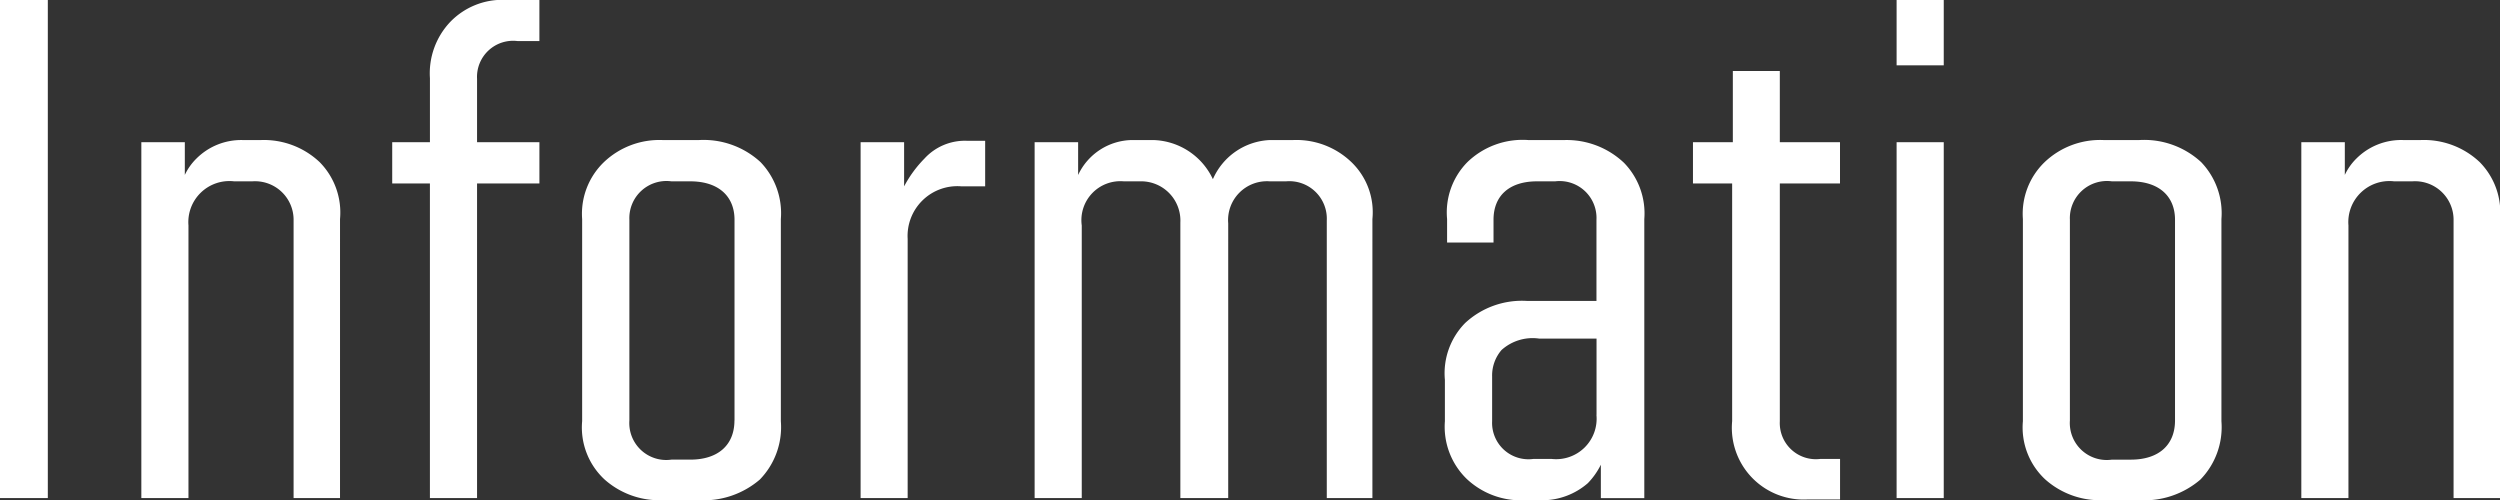 <svg xmlns="http://www.w3.org/2000/svg" width="140" height="28" viewBox="0 0 140 28">
  <rect x="0" y="0" width="140" height="28" fill="#333333" stroke="none"/>
  <defs>
    <style>
      .cls-1 {
        fill: #fff;
        fill-rule: evenodd;
      }
    </style>
  </defs>
  <path id="Information" class="cls-1" d="M2.678,27.891v-27.9H0v27.9h2.68Zm16.363,0V12.267A4.012,4.012,0,0,0,17.9,9.079a4.544,4.544,0,0,0-3.289-1.236H13.6A3.545,3.545,0,0,0,11,8.879a3.188,3.188,0,0,0-.65.917V7.963H7.915V27.891h2.639V12.626a2.3,2.3,0,0,1,2.558-2.471h1.015a2.157,2.157,0,0,1,2.314,2.192V27.891h2.6Zm7.674,0V10.274h3.492V7.963H26.715V4.416A2.023,2.023,0,0,1,28.988,2.3h1.218V-0.008H28.258a4.051,4.051,0,0,0-3.045,1.236,4.183,4.183,0,0,0-1.137,3.149V7.963H21.964v2.312h2.111V27.891h2.639Zm12.424,0.12a4.828,4.828,0,0,0,3.411-1.156,4.212,4.212,0,0,0,1.178-3.268V12.267A4.128,4.128,0,0,0,42.59,9.079a4.707,4.707,0,0,0-3.451-1.236h-2.03A4.5,4.5,0,0,0,33.82,9.079,4.015,4.015,0,0,0,32.6,12.267V23.586a3.969,3.969,0,0,0,1.259,3.268,4.609,4.609,0,0,0,3.248,1.156h2.03Zm1.99-4.464c0,1.355-.893,2.192-2.477,2.192H37.6a2.069,2.069,0,0,1-2.355-2.192V12.307A2.079,2.079,0,0,1,37.6,10.155h1.056c1.583,0,2.477.837,2.477,2.152v11.24Zm9.7,4.344V13.383a2.788,2.788,0,0,1,3-2.949h1.34V7.883H54.122a3.072,3.072,0,0,0-2.355,1,6.634,6.634,0,0,0-1.137,1.554V7.963H48.194V27.891h2.639Zm26.026,0V12.267a3.89,3.89,0,0,0-1.177-3.189,4.444,4.444,0,0,0-3.248-1.236h-1.3a3.65,3.65,0,0,0-3.208,2.192,3.8,3.8,0,0,0-3.37-2.192H63.42A3.385,3.385,0,0,0,60.375,9.8V7.963H57.939V27.891h2.639V12.626a2.183,2.183,0,0,1,2.355-2.471h0.893A2.2,2.2,0,0,1,66.1,12.467V27.891h2.68V12.506a2.176,2.176,0,0,1,2.314-2.352h0.934A2.1,2.1,0,0,1,74.3,12.347V27.891h2.558Zm15.226,0V12.267a4.059,4.059,0,0,0-1.137-3.149,4.666,4.666,0,0,0-3.329-1.275h-2.03a4.45,4.45,0,0,0-3.411,1.236,4.012,4.012,0,0,0-1.137,3.189v1.315h2.6V12.307c0-1.355.893-2.152,2.436-2.152h1.015a2.065,2.065,0,0,1,2.314,2.152v4.544h-3.9a4.68,4.68,0,0,0-3.451,1.235,4.013,4.013,0,0,0-1.137,3.189v2.312a4.067,4.067,0,0,0,1.218,3.228,4.418,4.418,0,0,0,3.207,1.2H86.4a3.9,3.9,0,0,0,2.517-.956,4.059,4.059,0,0,0,.731-1.036v1.873h2.436Zm-2.68-4.663A2.267,2.267,0,0,1,86.888,25.7H85.873a2.037,2.037,0,0,1-2.314-2.112V21.075a2.182,2.182,0,0,1,.528-1.475,2.6,2.6,0,0,1,2.111-.638h3.208v4.264Zm13.642,4.743V25.7h-1.1a2.023,2.023,0,0,1-2.273-2.112V10.274h3.37V7.963h-3.37V3.977H97.039V7.963H94.806v2.312H97V23.586a4.02,4.02,0,0,0,4.222,4.384h1.827Zm5.807-24.312V-0.008h-2.64V3.658h2.64Zm0,24.233V7.963h-2.64V27.891h2.64Zm10.962,0.12a4.826,4.826,0,0,0,3.41-1.156,4.211,4.211,0,0,0,1.178-3.268V12.267a4.128,4.128,0,0,0-1.137-3.189,4.705,4.705,0,0,0-3.451-1.236h-2.03A4.5,4.5,0,0,0,114.5,9.079a4.016,4.016,0,0,0-1.218,3.189V23.586a3.969,3.969,0,0,0,1.259,3.268,4.609,4.609,0,0,0,3.248,1.156h2.03Zm1.989-4.464c0,1.355-.893,2.192-2.476,2.192h-1.056a2.07,2.07,0,0,1-2.355-2.192V12.307a2.079,2.079,0,0,1,2.355-2.152h1.056c1.583,0,2.476.837,2.476,2.152v11.24ZM140,27.891V12.267a4.011,4.011,0,0,0-1.137-3.189,4.546,4.546,0,0,0-3.289-1.236h-1.015a3.547,3.547,0,0,0-2.6,1.036,3.193,3.193,0,0,0-.649.917V7.963h-2.436V27.891h2.639V12.626a2.3,2.3,0,0,1,2.558-2.471h1.015a2.157,2.157,0,0,1,2.314,2.192V27.891H140Z"/>
</svg>
